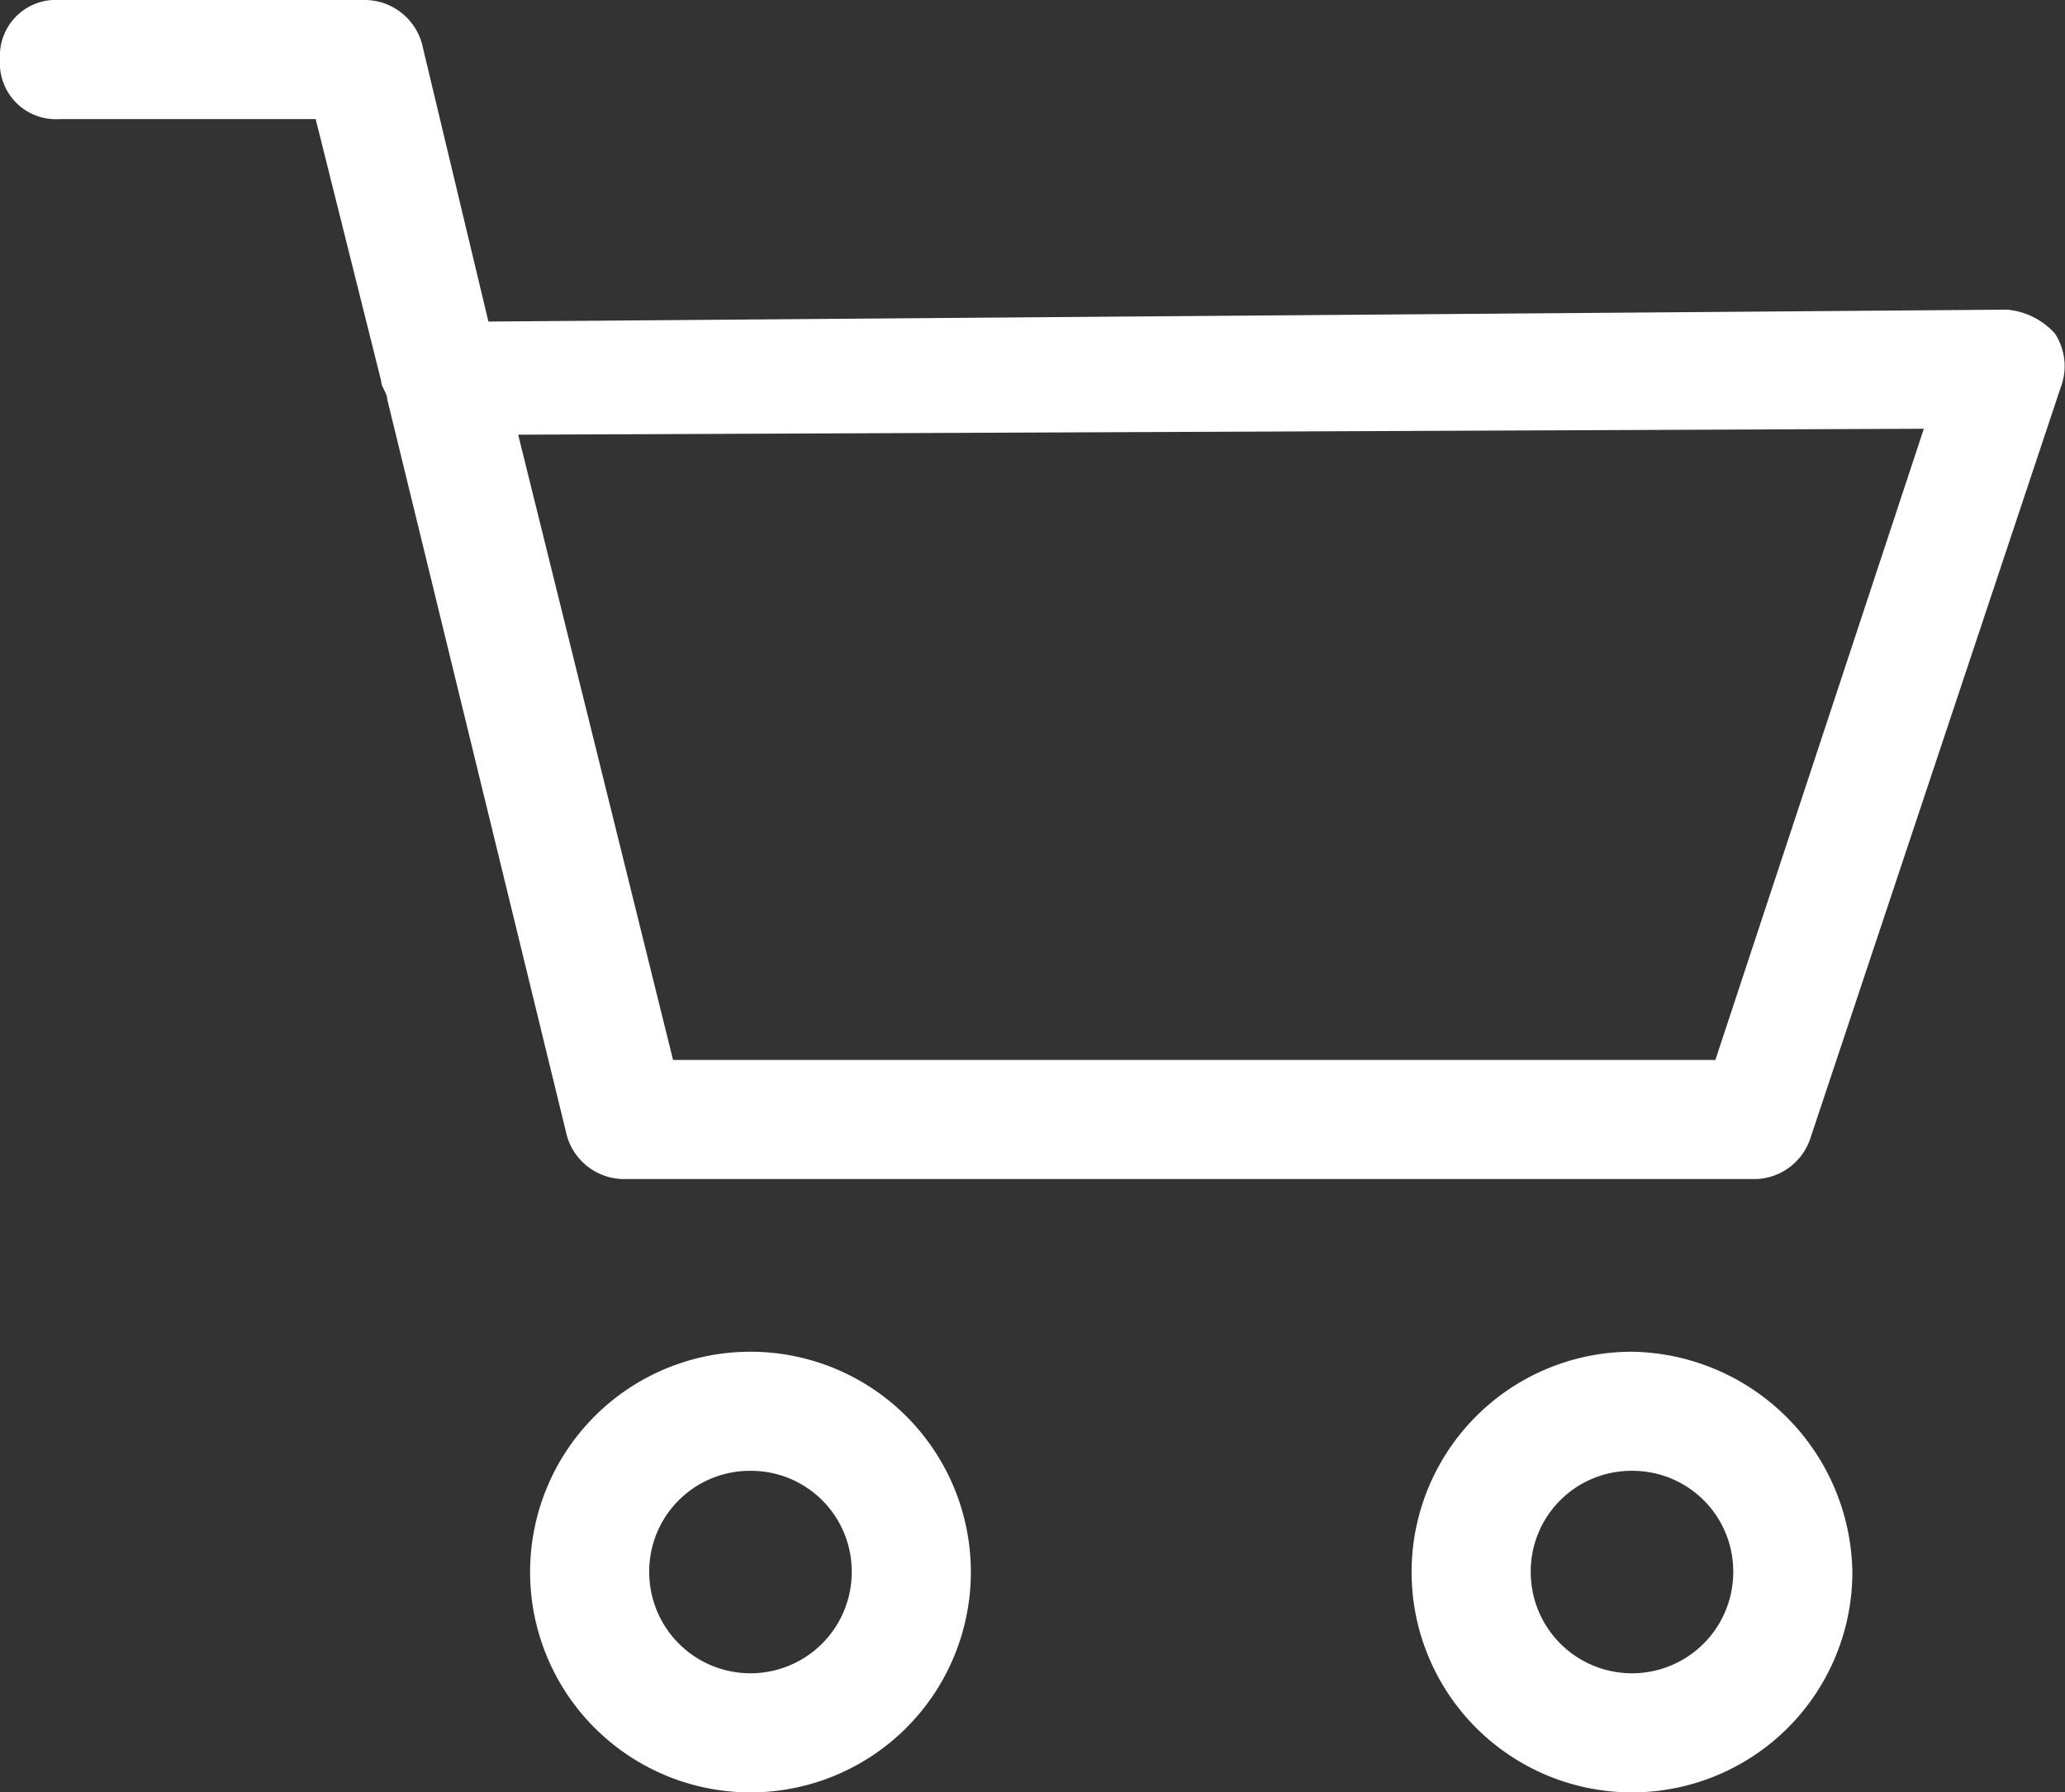 <svg xmlns="http://www.w3.org/2000/svg" viewBox="0 0 34.67 30.1"><rect x="0" y="0" width="34.67" height="30.1" fill="#333333" stroke="none"/><defs><style>.cls-1{fill:#fff;}</style></defs><g id="Layer_2" data-name="Layer 2"><g id="Layer_1-2" data-name="Layer 1"><path class="cls-1" d="M29.5,19.8h-19a1,1,0,0,1-1-.8L6.5,6.7c0-.1-.1-.2-.1-.3L5.3,2H1A.94.94,0,0,1,0,1,.94.94,0,0,1,1,0H6.1a1,1,0,0,1,1,.8L8.2,5.4l25.5-.2h0a1.23,1.23,0,0,1,.8.4,1,1,0,0,1,.1.9L30.4,19.1A1,1,0,0,1,29.5,19.8Zm-18.2-2H28.8L32.3,7.2,8.7,7.3Z"/><path class="cls-1" d="M12.6,24.7a1.69,1.69,0,0,1,1.7,1.7,1.7,1.7,0,0,1-3.4,0,1.69,1.69,0,0,1,1.7-1.7m0-2a3.7,3.7,0,1,0,0,7.4,3.7,3.7,0,0,0,0-7.4Z"/><path class="cls-1" d="M27.4,24.7a1.69,1.69,0,0,1,1.7,1.7,1.7,1.7,0,0,1-3.4,0,1.69,1.69,0,0,1,1.7-1.7m0-2a3.7,3.7,0,1,0,3.7,3.7,3.76,3.76,0,0,0-3.7-3.7Z"/></g></g></svg>